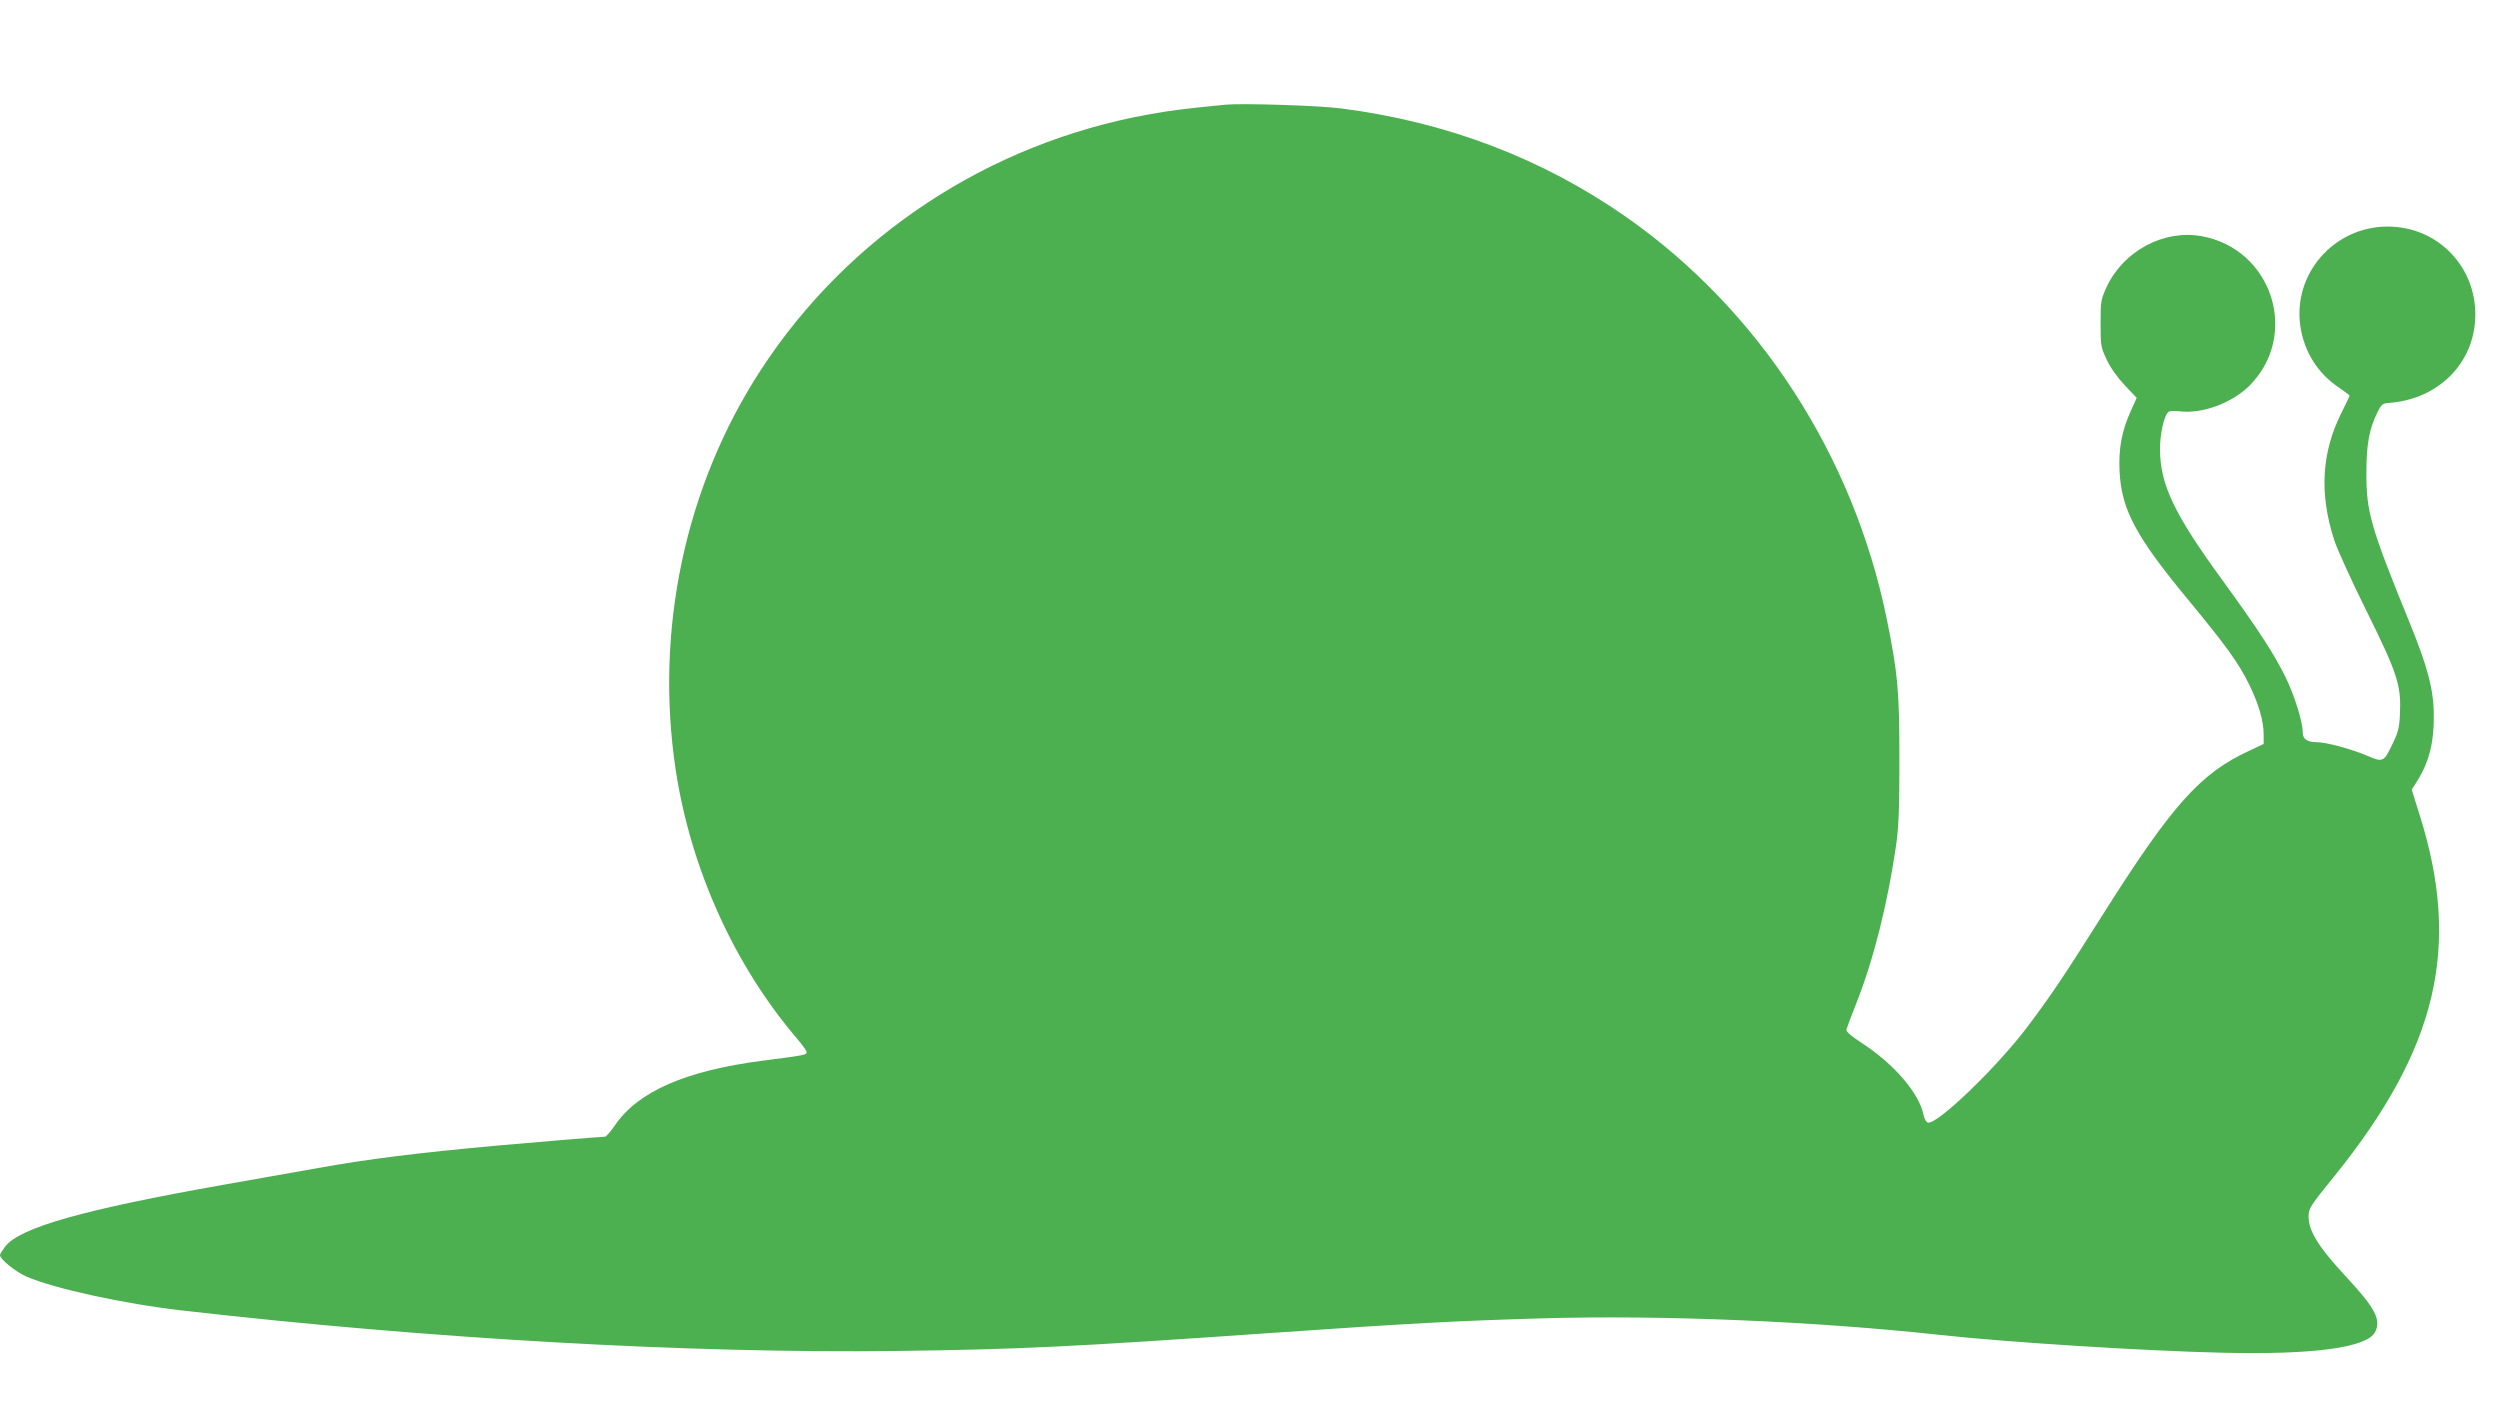 <?xml version="1.0" standalone="no"?>
<!DOCTYPE svg PUBLIC "-//W3C//DTD SVG 20010904//EN"
 "http://www.w3.org/TR/2001/REC-SVG-20010904/DTD/svg10.dtd">
<svg version="1.0" xmlns="http://www.w3.org/2000/svg"
 width="1280pt" height="724pt" viewBox="0 0 1280 724"
 preserveAspectRatio="xMidYMid meet">
<g transform="translate(0,724) scale(0.1,-0.1)"
fill="#4caf50" stroke="none">
<path d="M6275 6704 c-215 -21 -278 -29 -395 -50 -819 -148 -1538 -622 -1985
-1309 -387 -594 -544 -1333 -435 -2049 77 -506 301 -1000 622 -1375 26 -31 48
-61 48 -68 0 -14 -10 -16 -220 -43 -398 -51 -643 -158 -761 -331 -22 -32 -45
-59 -52 -59 -20 0 -370 -29 -547 -45 -407 -37 -665 -69 -920 -115 -151 -27
-367 -65 -480 -85 -719 -127 -1050 -220 -1124 -318 -14 -19 -26 -38 -26 -43 0
-21 78 -84 133 -109 141 -62 502 -141 803 -175 1264 -145 2600 -220 3654 -207
624 8 897 21 1915 92 703 49 967 63 1390 75 616 18 1399 -15 2040 -85 337 -37
1045 -82 1445 -91 465 -11 737 26 780 105 33 63 2 123 -149 285 -141 152 -191
233 -191 308 0 41 7 52 132 206 527 654 650 1172 437 1848 l-41 131 26 41 c62
98 88 198 87 337 0 134 -31 250 -127 485 -196 481 -219 559 -218 760 0 144 14
224 57 310 19 39 26 45 57 47 231 16 409 173 439 387 39 276 -167 516 -444
516 -275 0 -487 -242 -447 -511 19 -130 90 -242 197 -313 30 -21 55 -39 55
-42 0 -2 -18 -40 -40 -84 -104 -206 -116 -415 -39 -655 16 -49 90 -211 164
-360 156 -315 179 -381 173 -519 -2 -77 -8 -101 -34 -156 -49 -103 -51 -105
-135 -69 -80 34 -209 69 -257 69 -49 0 -72 16 -72 49 0 55 -41 188 -89 286
-57 116 -137 239 -319 490 -251 344 -321 492 -323 673 0 83 22 179 45 194 6 4
31 5 56 2 115 -14 267 42 357 131 259 260 117 701 -246 766 -193 34 -397 -75
-484 -258 -30 -65 -32 -74 -32 -188 0 -114 1 -123 32 -188 20 -42 56 -92 93
-131 l60 -63 -29 -64 c-48 -106 -64 -194 -59 -311 10 -198 83 -335 355 -663
193 -234 254 -319 309 -430 49 -101 74 -186 74 -257 l0 -47 -74 -35 c-250
-115 -395 -277 -751 -841 -206 -326 -258 -403 -379 -565 -155 -208 -465 -507
-515 -498 -9 2 -19 20 -23 42 -23 110 -151 259 -316 366 -58 38 -82 59 -78 70
2 8 25 69 51 135 89 226 158 503 202 800 14 95 18 186 18 445 0 355 -8 441
-65 722 -171 837 -654 1581 -1334 2057 -429 300 -920 487 -1461 556 -115 15
-506 27 -590 19z"/>
</g>
</svg>
